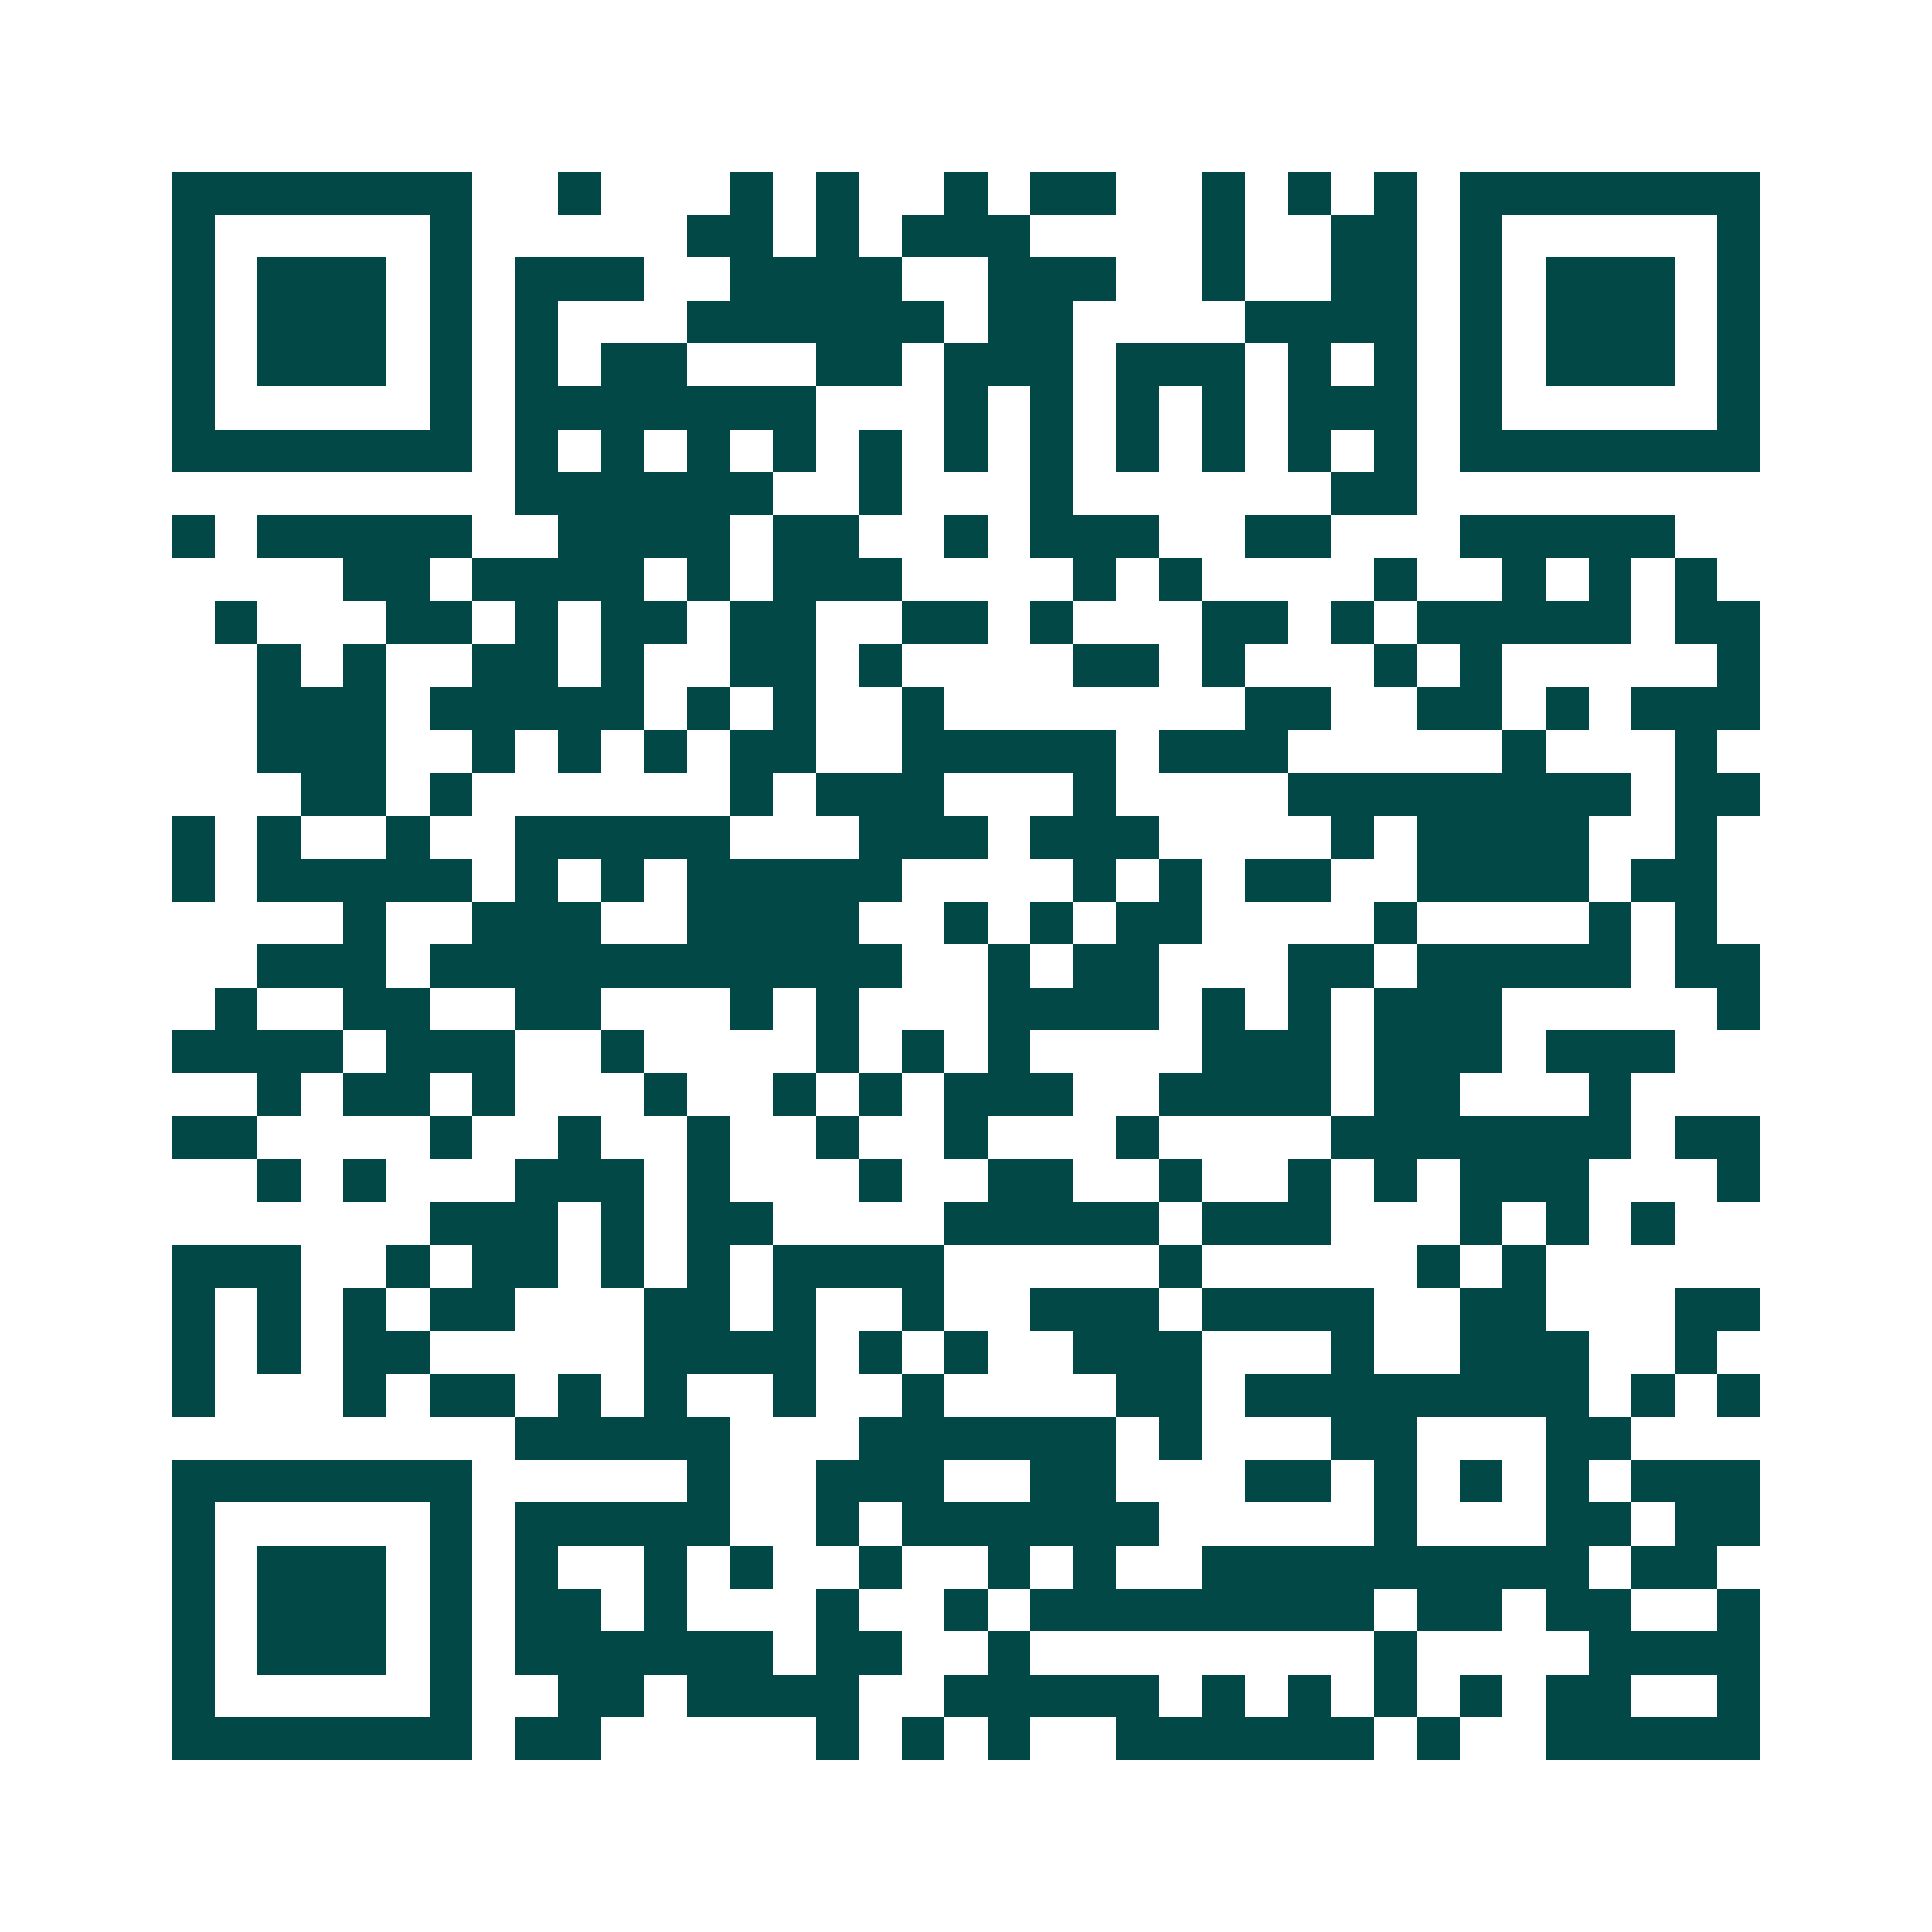 <svg xmlns="http://www.w3.org/2000/svg" width="200" height="200" viewBox="0 0 45 45" shape-rendering="crispEdges"><path fill="#ffffff" d="M0 0h45v45H0z"/><path stroke="#014847" d="M4 4.5h7m2 0h1m3 0h1m1 0h1m2 0h1m1 0h2m2 0h1m1 0h1m1 0h1m1 0h7M4 5.5h1m5 0h1m5 0h2m1 0h1m1 0h3m4 0h1m2 0h2m1 0h1m5 0h1M4 6.5h1m1 0h3m1 0h1m1 0h3m2 0h4m2 0h3m2 0h1m2 0h2m1 0h1m1 0h3m1 0h1M4 7.5h1m1 0h3m1 0h1m1 0h1m3 0h6m1 0h2m4 0h4m1 0h1m1 0h3m1 0h1M4 8.5h1m1 0h3m1 0h1m1 0h1m1 0h2m3 0h2m1 0h3m1 0h3m1 0h1m1 0h1m1 0h1m1 0h3m1 0h1M4 9.5h1m5 0h1m1 0h7m3 0h1m1 0h1m1 0h1m1 0h1m1 0h3m1 0h1m5 0h1M4 10.5h7m1 0h1m1 0h1m1 0h1m1 0h1m1 0h1m1 0h1m1 0h1m1 0h1m1 0h1m1 0h1m1 0h1m1 0h7M12 11.5h6m2 0h1m3 0h1m6 0h2M4 12.5h1m1 0h5m2 0h4m1 0h2m2 0h1m1 0h3m2 0h2m3 0h5M8 13.5h2m1 0h4m1 0h1m1 0h3m4 0h1m1 0h1m4 0h1m2 0h1m1 0h1m1 0h1M5 14.5h1m3 0h2m1 0h1m1 0h2m1 0h2m2 0h2m1 0h1m3 0h2m1 0h1m1 0h5m1 0h2M6 15.5h1m1 0h1m2 0h2m1 0h1m2 0h2m1 0h1m4 0h2m1 0h1m3 0h1m1 0h1m5 0h1M6 16.5h3m1 0h5m1 0h1m1 0h1m2 0h1m7 0h2m2 0h2m1 0h1m1 0h3M6 17.5h3m2 0h1m1 0h1m1 0h1m1 0h2m2 0h5m1 0h3m5 0h1m3 0h1M7 18.5h2m1 0h1m6 0h1m1 0h3m3 0h1m4 0h8m1 0h2M4 19.5h1m1 0h1m2 0h1m2 0h5m3 0h3m1 0h3m4 0h1m1 0h4m2 0h1M4 20.5h1m1 0h5m1 0h1m1 0h1m1 0h5m4 0h1m1 0h1m1 0h2m2 0h4m1 0h2M8 21.5h1m2 0h3m2 0h4m2 0h1m1 0h1m1 0h2m4 0h1m4 0h1m1 0h1M6 22.5h3m1 0h11m2 0h1m1 0h2m3 0h2m1 0h5m1 0h2M5 23.5h1m2 0h2m2 0h2m3 0h1m1 0h1m3 0h4m1 0h1m1 0h1m1 0h3m5 0h1M4 24.5h4m1 0h3m2 0h1m4 0h1m1 0h1m1 0h1m4 0h3m1 0h3m1 0h3M6 25.5h1m1 0h2m1 0h1m3 0h1m2 0h1m1 0h1m1 0h3m2 0h4m1 0h2m3 0h1M4 26.5h2m4 0h1m2 0h1m2 0h1m2 0h1m2 0h1m3 0h1m4 0h7m1 0h2M6 27.5h1m1 0h1m3 0h3m1 0h1m3 0h1m2 0h2m2 0h1m2 0h1m1 0h1m1 0h3m3 0h1M10 28.5h3m1 0h1m1 0h2m4 0h5m1 0h3m3 0h1m1 0h1m1 0h1M4 29.5h3m2 0h1m1 0h2m1 0h1m1 0h1m1 0h4m5 0h1m5 0h1m1 0h1M4 30.5h1m1 0h1m1 0h1m1 0h2m3 0h2m1 0h1m2 0h1m2 0h3m1 0h4m2 0h2m3 0h2M4 31.5h1m1 0h1m1 0h2m5 0h4m1 0h1m1 0h1m2 0h3m3 0h1m2 0h3m2 0h1M4 32.5h1m3 0h1m1 0h2m1 0h1m1 0h1m2 0h1m2 0h1m4 0h2m1 0h8m1 0h1m1 0h1M12 33.5h5m3 0h6m1 0h1m3 0h2m3 0h2M4 34.5h7m5 0h1m2 0h3m2 0h2m3 0h2m1 0h1m1 0h1m1 0h1m1 0h3M4 35.5h1m5 0h1m1 0h5m2 0h1m1 0h6m5 0h1m3 0h2m1 0h2M4 36.5h1m1 0h3m1 0h1m1 0h1m2 0h1m1 0h1m2 0h1m2 0h1m1 0h1m2 0h9m1 0h2M4 37.5h1m1 0h3m1 0h1m1 0h2m1 0h1m3 0h1m2 0h1m1 0h8m1 0h2m1 0h2m2 0h1M4 38.5h1m1 0h3m1 0h1m1 0h6m1 0h2m2 0h1m8 0h1m4 0h4M4 39.5h1m5 0h1m2 0h2m1 0h4m2 0h5m1 0h1m1 0h1m1 0h1m1 0h1m1 0h2m2 0h1M4 40.5h7m1 0h2m5 0h1m1 0h1m1 0h1m2 0h6m1 0h1m2 0h5"/></svg>
